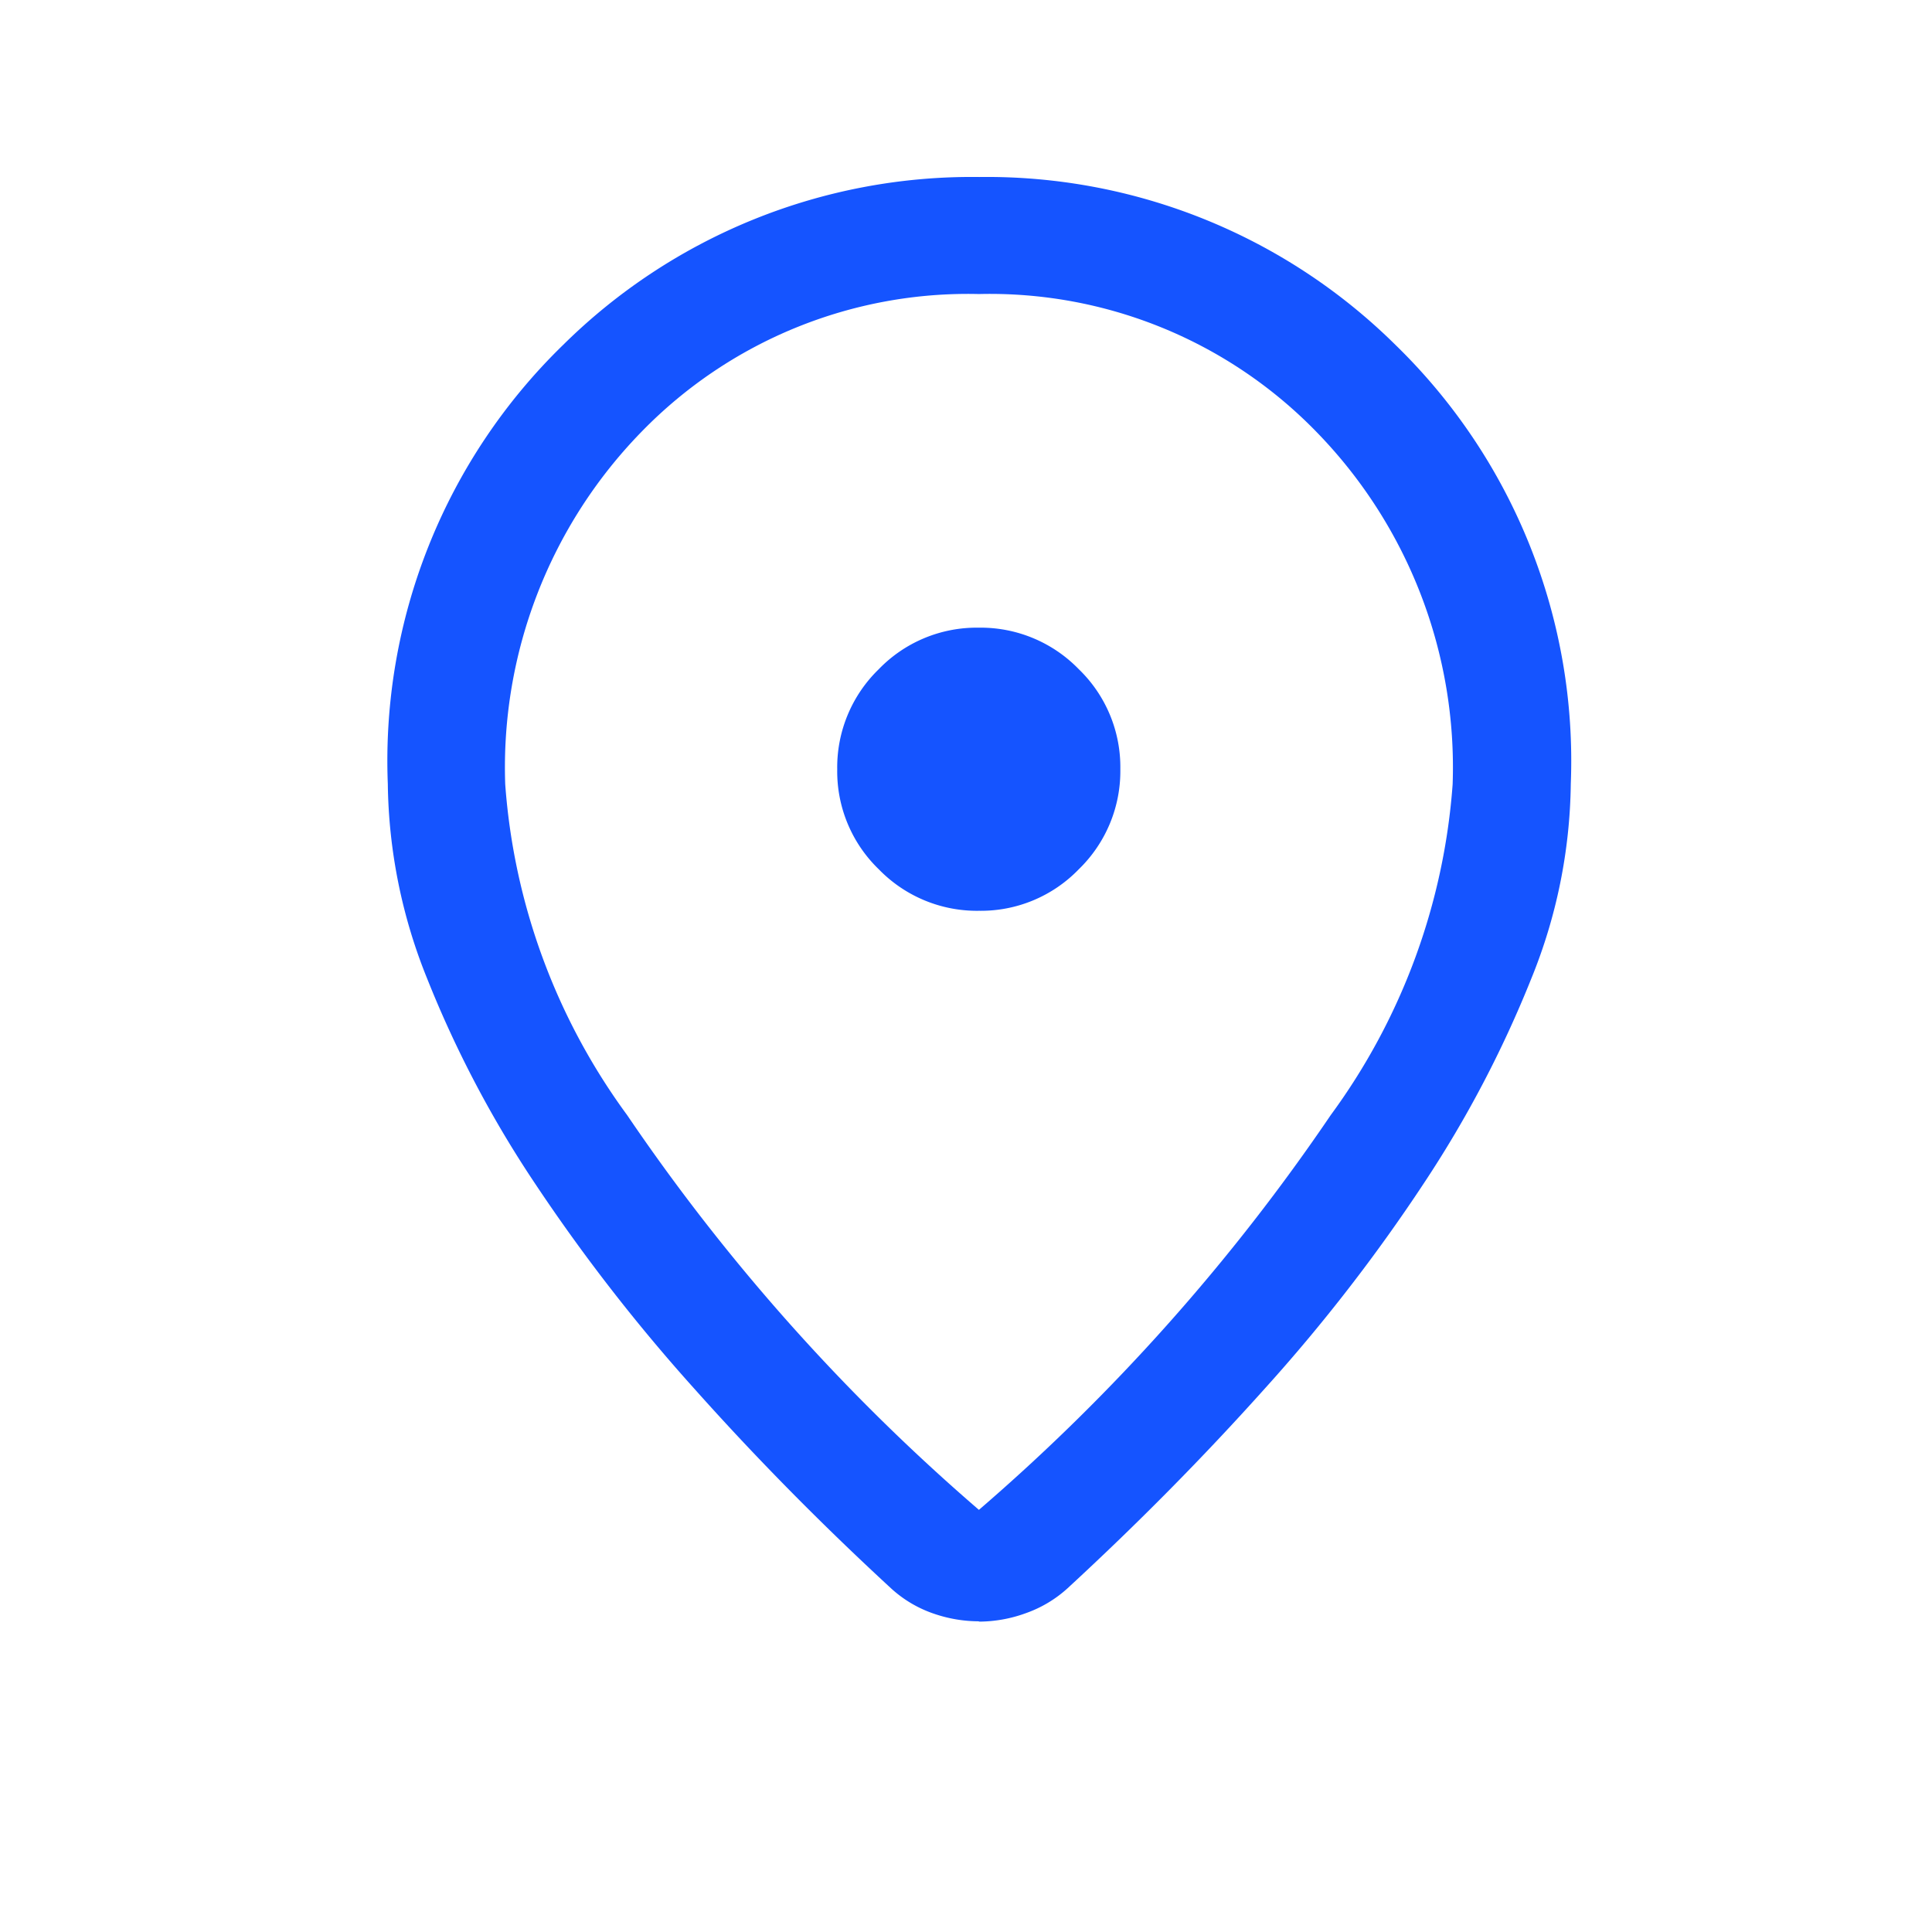<svg xmlns="http://www.w3.org/2000/svg" width="26" height="26" viewBox="0 0 26 26">
  <g id="Raggruppa_29567" data-name="Raggruppa 29567" transform="translate(-13610 23205.5)">
    <rect id="Rettangolo_17725" data-name="Rettangolo 17725" width="26" height="26" transform="translate(13610 -23205.5)" fill="#1554ff" opacity="0"/>
    <path id="location_on_FILL0_wght300_GRAD0_opsz24_3_" data-name="location_on_FILL0_wght300_GRAD0_opsz24 (3)" d="M186.034-842.066a27.052,27.052,0,0,0,4.734-5.312,8.569,8.569,0,0,0,1.641-4.454,6.466,6.466,0,0,0-1.831-4.739,6.126,6.126,0,0,0-4.544-1.857,6.126,6.126,0,0,0-4.544,1.857,6.466,6.466,0,0,0-1.831,4.739,8.569,8.569,0,0,0,1.641,4.454A27.052,27.052,0,0,0,186.034-842.066Zm0,1.5a1.878,1.878,0,0,1-.616-.106,1.627,1.627,0,0,1-.557-.329q-1.419-1.307-2.655-2.693a24.137,24.137,0,0,1-2.15-2.77,14.788,14.788,0,0,1-1.445-2.745,7.2,7.2,0,0,1-.532-2.627,7.805,7.805,0,0,1,2.36-5.908,7.819,7.819,0,0,1,5.6-2.259,7.819,7.819,0,0,1,5.6,2.259,7.805,7.805,0,0,1,2.36,5.908,7.156,7.156,0,0,1-.532,2.622,15.177,15.177,0,0,1-1.44,2.745,23.15,23.15,0,0,1-2.145,2.77q-1.236,1.38-2.655,2.688a1.645,1.645,0,0,1-.558.334A1.853,1.853,0,0,1,186.034-840.562ZM186.034-852.033Zm0,1.905a1.831,1.831,0,0,0,1.345-.56,1.84,1.84,0,0,0,.558-1.347,1.831,1.831,0,0,0-.56-1.345,1.839,1.839,0,0,0-1.347-.558,1.831,1.831,0,0,0-1.345.56,1.839,1.839,0,0,0-.558,1.347,1.831,1.831,0,0,0,.56,1.345A1.84,1.84,0,0,0,186.036-850.128Z" transform="translate(13437.14 -22343.115)" fill="#1554ff"/>
  </g>
</svg>
